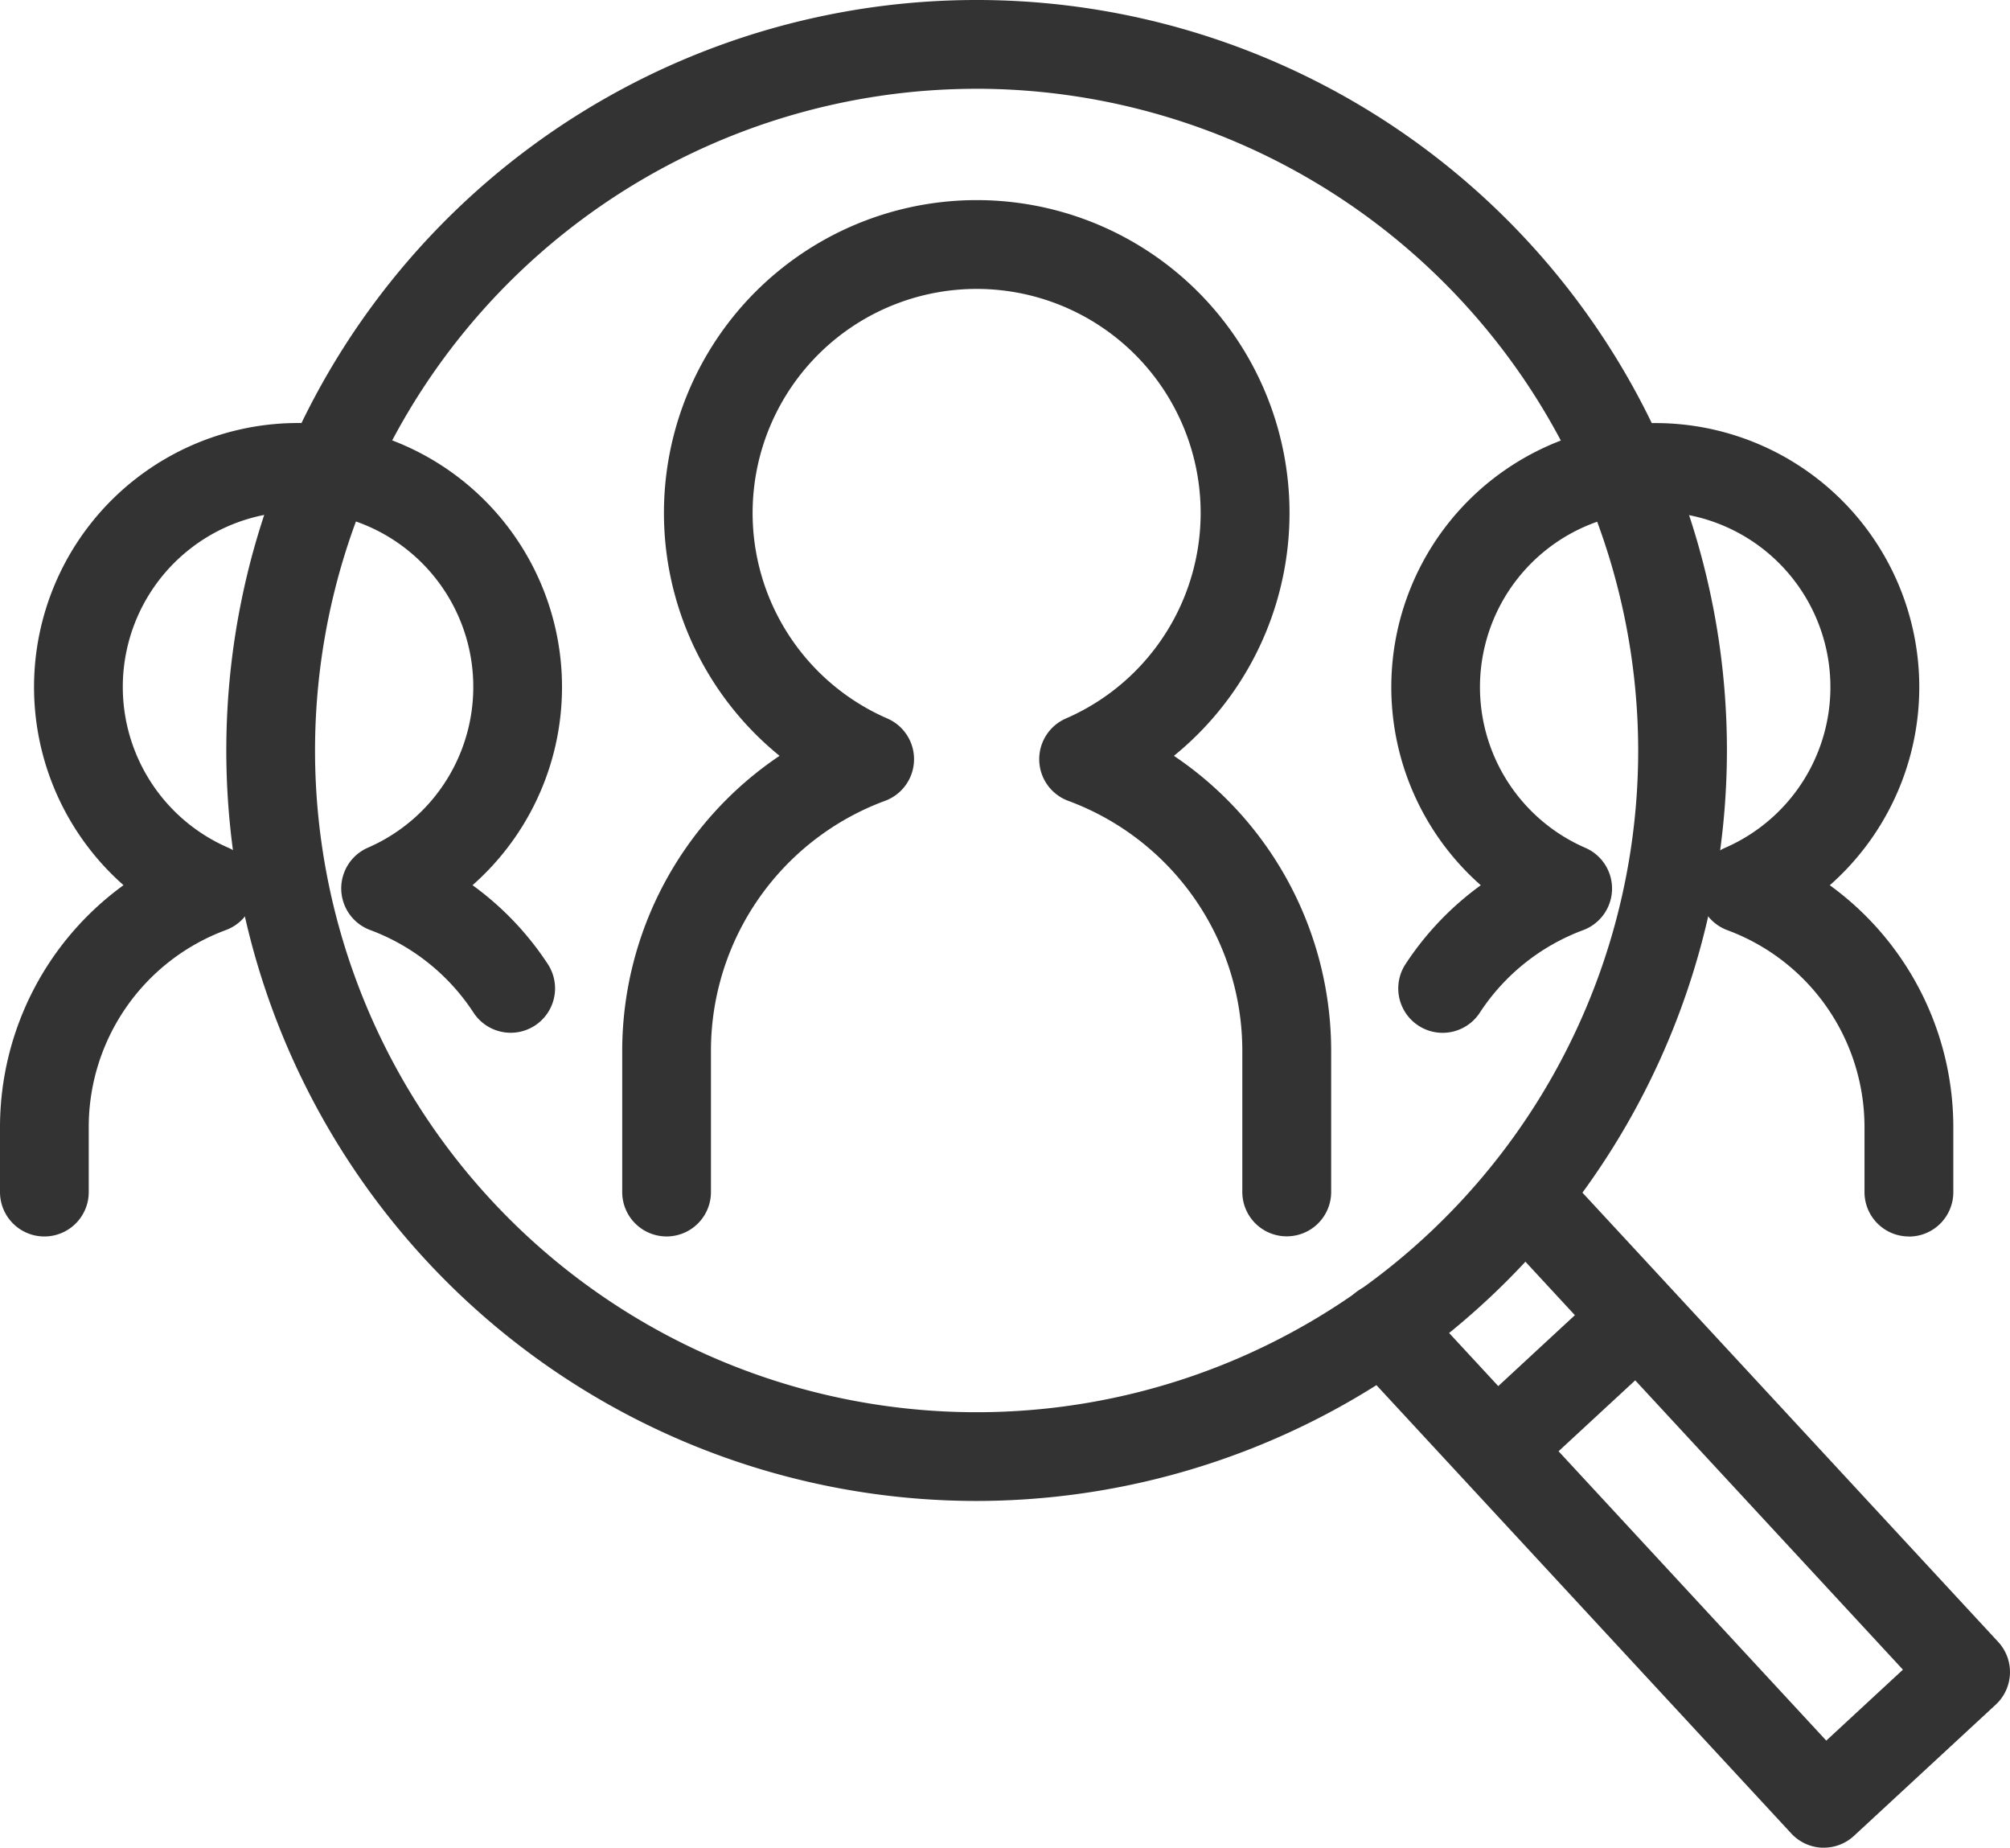 <svg id="グループ_2166" data-name="グループ 2166" xmlns="http://www.w3.org/2000/svg" xmlns:xlink="http://www.w3.org/1999/xlink" width="69.402" height="63.784" viewBox="0 0 69.402 63.784">
  <defs>
    <clipPath id="clip-path">
      <rect id="長方形_1171" data-name="長方形 1171" width="69.402" height="63.784" fill="#333"/>
    </clipPath>
  </defs>
  <g id="グループ_2165" data-name="グループ 2165" clip-path="url(#clip-path)">
    <path id="パス_68242" data-name="パス 68242" d="M41.208,51.814A25.907,25.907,0,1,1,67.115,25.907,25.936,25.936,0,0,1,41.208,51.814m0-48.749A22.843,22.843,0,1,0,64.051,25.907,22.868,22.868,0,0,0,41.208,3.064" transform="translate(-7.487)" fill="#333"/>
    <path id="パス_68243" data-name="パス 68243" d="M107.27,101.873h-.059a1.533,1.533,0,0,1-1.065-.49L90.935,84.948a1.532,1.532,0,1,1,2.249-2.082l14.169,15.31L110,95.727,95.83,80.418a1.532,1.532,0,1,1,2.249-2.082l15.21,16.433a1.532,1.532,0,0,1-.084,2.165l-4.895,4.53a1.531,1.531,0,0,1-1.041.408" transform="translate(-44.295 -38.089)" fill="#333"/>
    <path id="パス_68244" data-name="パス 68244" d="M100.558,93.356A1.532,1.532,0,0,1,99.516,90.7l4.3-3.978A1.532,1.532,0,0,1,105.9,88.97l-4.3,3.978a1.527,1.527,0,0,1-1.04.408" transform="translate(-48.452 -42.233)" fill="#333"/>
    <path id="パス_68245" data-name="パス 68245" d="M65.01,49.3a1.532,1.532,0,0,1-1.532-1.532V42.867a9.2,9.2,0,0,0-6.009-8.6,1.532,1.532,0,0,1-.082-2.843,7.735,7.735,0,1,0-6.165,0,1.532,1.532,0,0,1-.082,2.843,9.2,9.2,0,0,0-6.009,8.6v4.905a1.532,1.532,0,0,1-3.064,0V42.867A12.282,12.282,0,0,1,47.5,32.713a10.8,10.8,0,1,1,13.616,0,12.281,12.281,0,0,1,5.43,10.155v4.905A1.532,1.532,0,0,1,65.01,49.3" transform="translate(-20.583 -6.621)" fill="#333"/>
    <path id="パス_68246" data-name="パス 68246" d="M111.933,56.678a1.532,1.532,0,0,1-1.532-1.532V52.88a7.251,7.251,0,0,0-4.734-6.775,1.533,1.533,0,0,1-.082-2.843,6.05,6.05,0,1,0-4.822,0,1.532,1.532,0,0,1-.082,2.843,7.3,7.3,0,0,0-3.563,2.848,1.532,1.532,0,0,1-2.566-1.675,10.4,10.4,0,0,1,2.6-2.725,9.115,9.115,0,1,1,12.051,0,10.326,10.326,0,0,1,4.265,8.33v2.266a1.532,1.532,0,0,1-1.532,1.532" transform="translate(-46.023 -13.994)" fill="#333"/>
    <path id="パス_68247" data-name="パス 68247" d="M1.532,56.678A1.532,1.532,0,0,1,0,55.146V52.88a10.324,10.324,0,0,1,4.265-8.329,9.115,9.115,0,1,1,12.051,0,10.407,10.407,0,0,1,2.6,2.725,1.532,1.532,0,0,1-2.566,1.675A7.3,7.3,0,0,0,12.784,46.1a1.533,1.533,0,0,1-.082-2.843,6.051,6.051,0,1,0-4.822,0A1.533,1.533,0,0,1,7.8,46.1,7.25,7.25,0,0,0,3.064,52.88v2.266a1.532,1.532,0,0,1-1.532,1.532" transform="translate(0 -13.994)" fill="#333"/>
  </g>
</svg>
